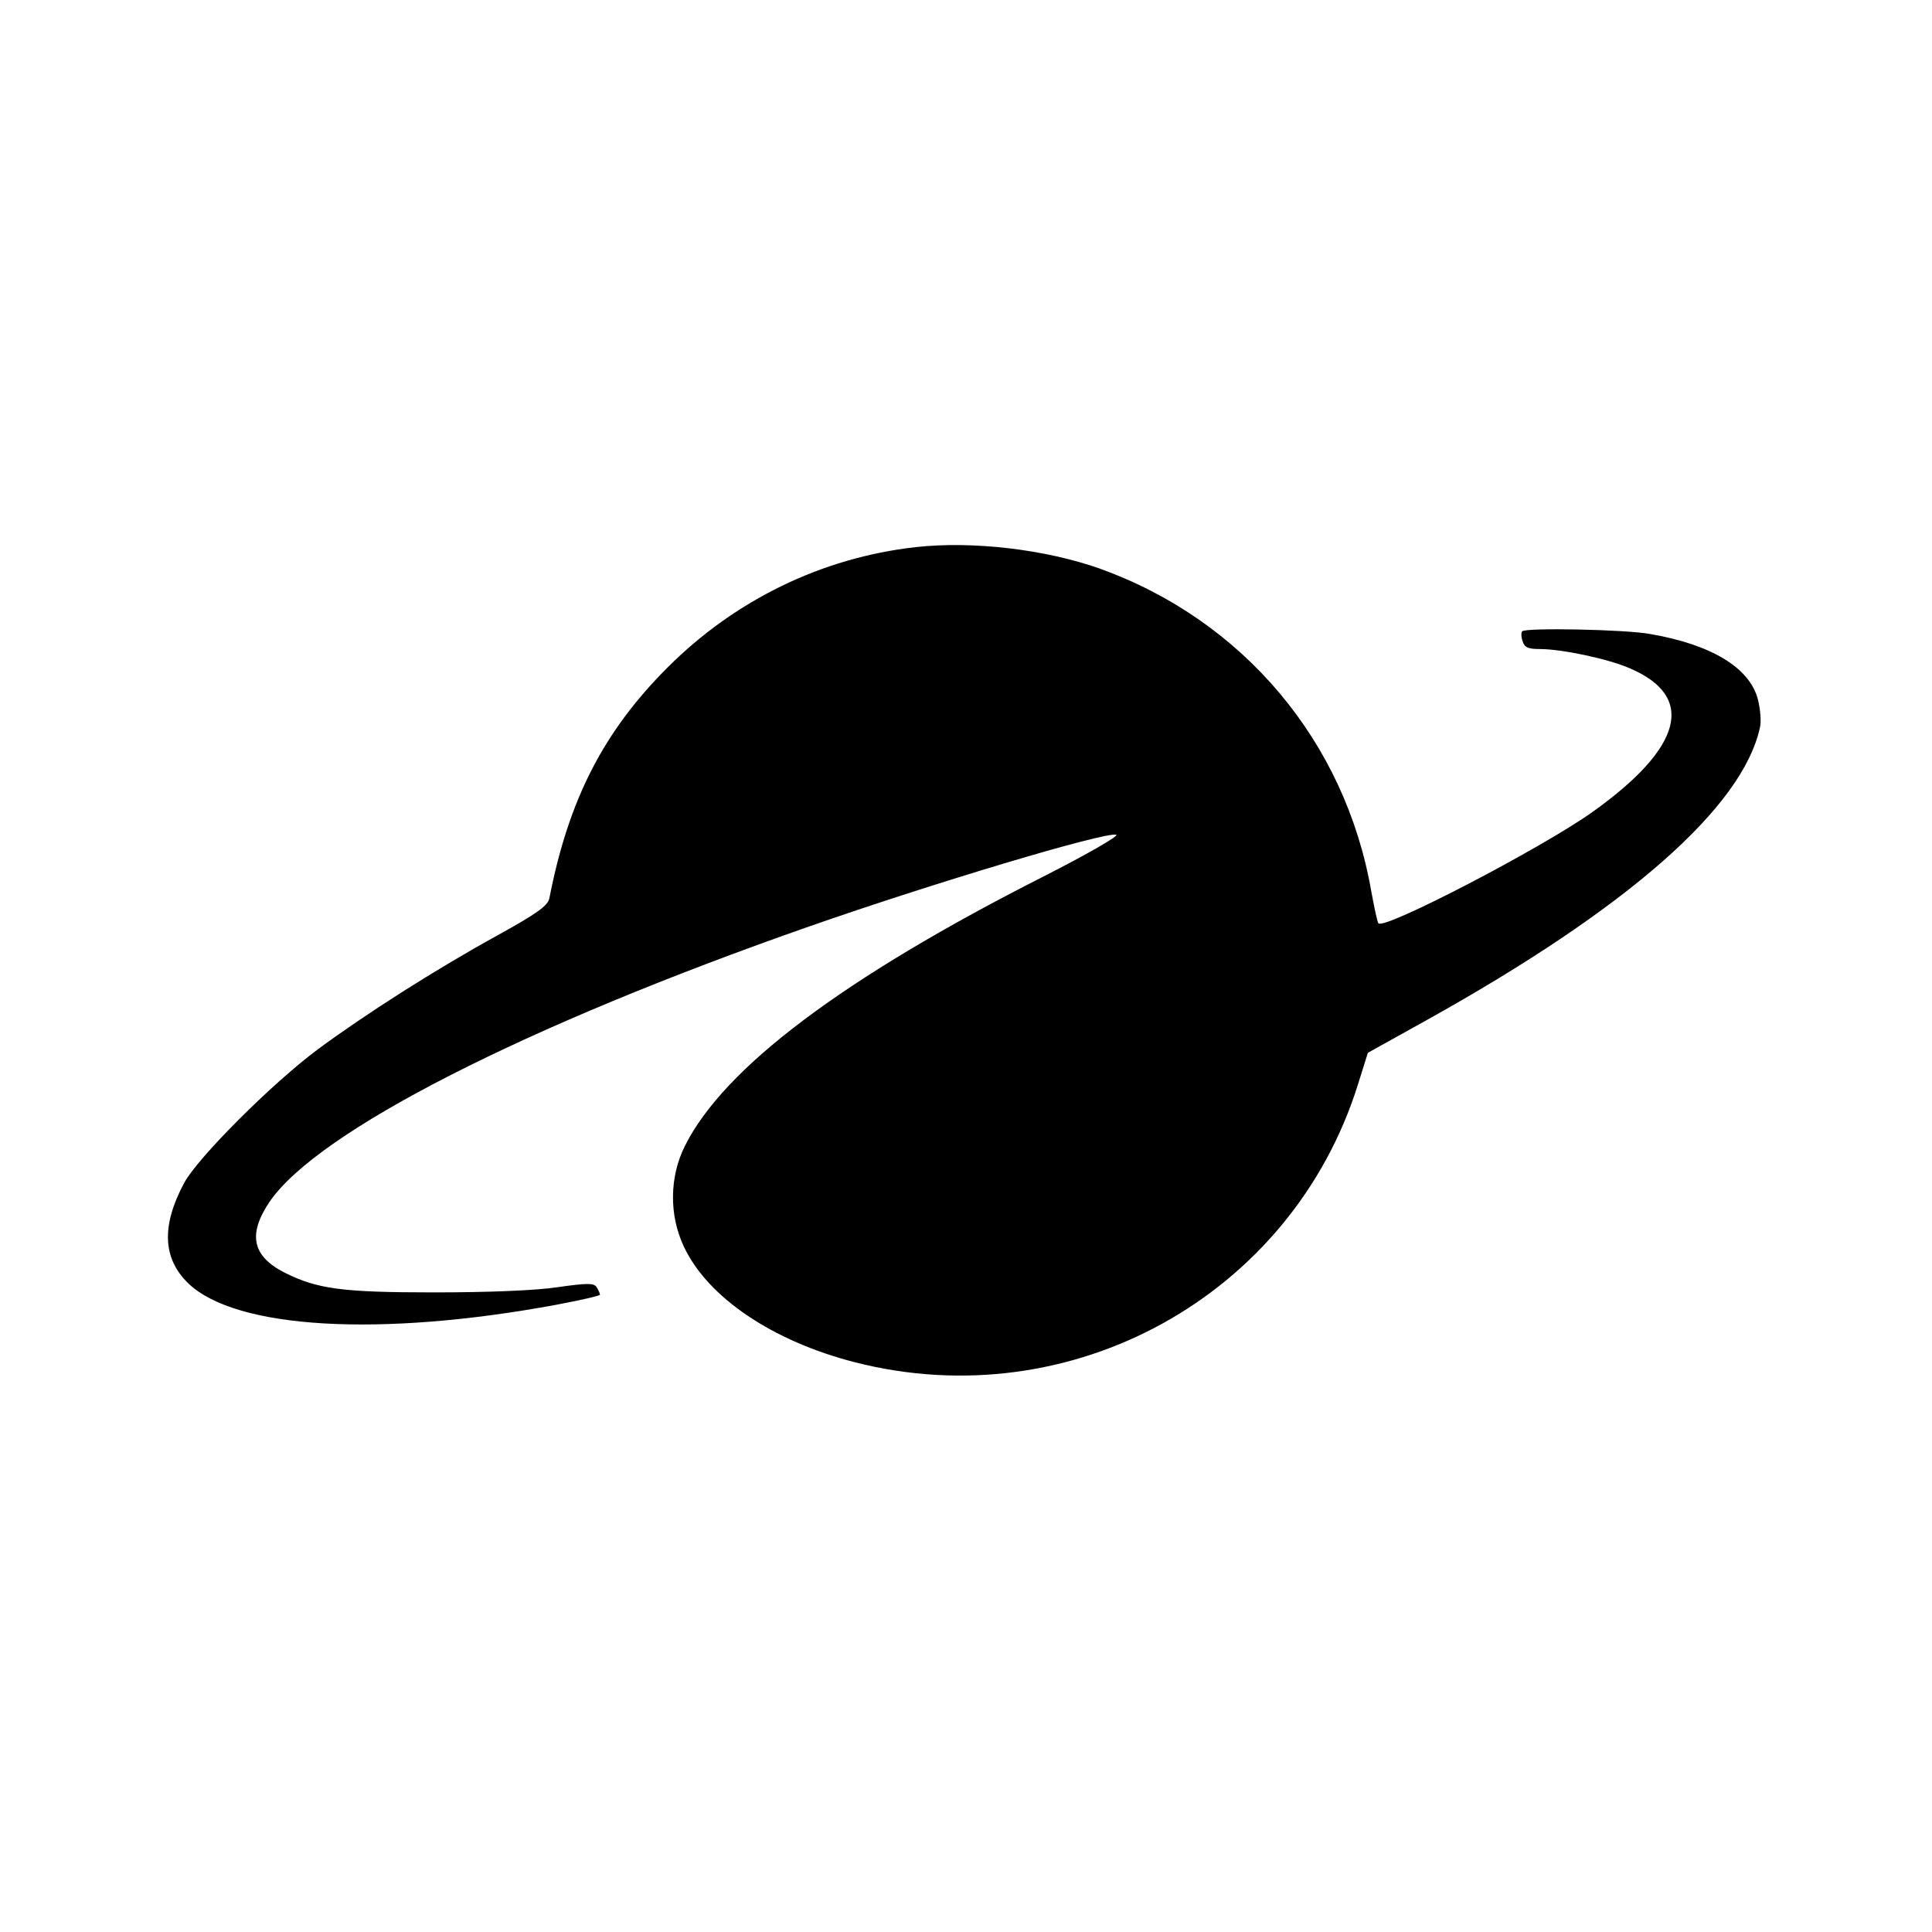 <?xml version="1.0" standalone="no"?>
<!DOCTYPE svg PUBLIC "-//W3C//DTD SVG 20010904//EN"
 "http://www.w3.org/TR/2001/REC-SVG-20010904/DTD/svg10.dtd">
<svg version="1.0" xmlns="http://www.w3.org/2000/svg"
 width="512pt" height="512pt" viewBox="0 0 512 512"
 preserveAspectRatio="xMidYMid meet">
<g transform="translate(0,512) scale(0.1,-0.1)"
fill="#000000" stroke="none">
<path d="M2426 3670 c-248 -28 -478 -140 -657 -319 -169 -169 -262 -349 -313
-611 -4 -20 -31 -40 -138 -99 -167 -92 -350 -209 -476 -302 -122 -91 -318
-287 -354 -354 -61 -114 -57 -201 12 -267 127 -120 507 -142 973 -56 64 12
117 24 117 27 0 3 -4 12 -9 20 -7 11 -24 11 -102 0 -58 -9 -185 -14 -329 -14
-243 0 -309 9 -395 52 -87 44 -99 102 -40 189 128 186 675 465 1430 729 329
115 780 250 813 243 10 -2 -77 -52 -193 -111 -529 -268 -847 -507 -950 -714
-41 -82 -42 -183 -3 -266 63 -135 235 -251 453 -307 574 -147 1159 176 1334
737 l26 83 153 85 c534 297 840 565 886 777 4 15 1 48 -5 73 -21 85 -123 147
-287 175 -66 12 -328 17 -338 7 -3 -3 -3 -15 1 -26 5 -17 15 -21 45 -21 59 0
182 -26 239 -51 176 -75 141 -210 -99 -381 -135 -96 -550 -312 -567 -295 -3 3
-11 42 -19 85 -69 397 -339 718 -719 855 -144 51 -337 74 -489 57z"/>
</g>
</svg>
